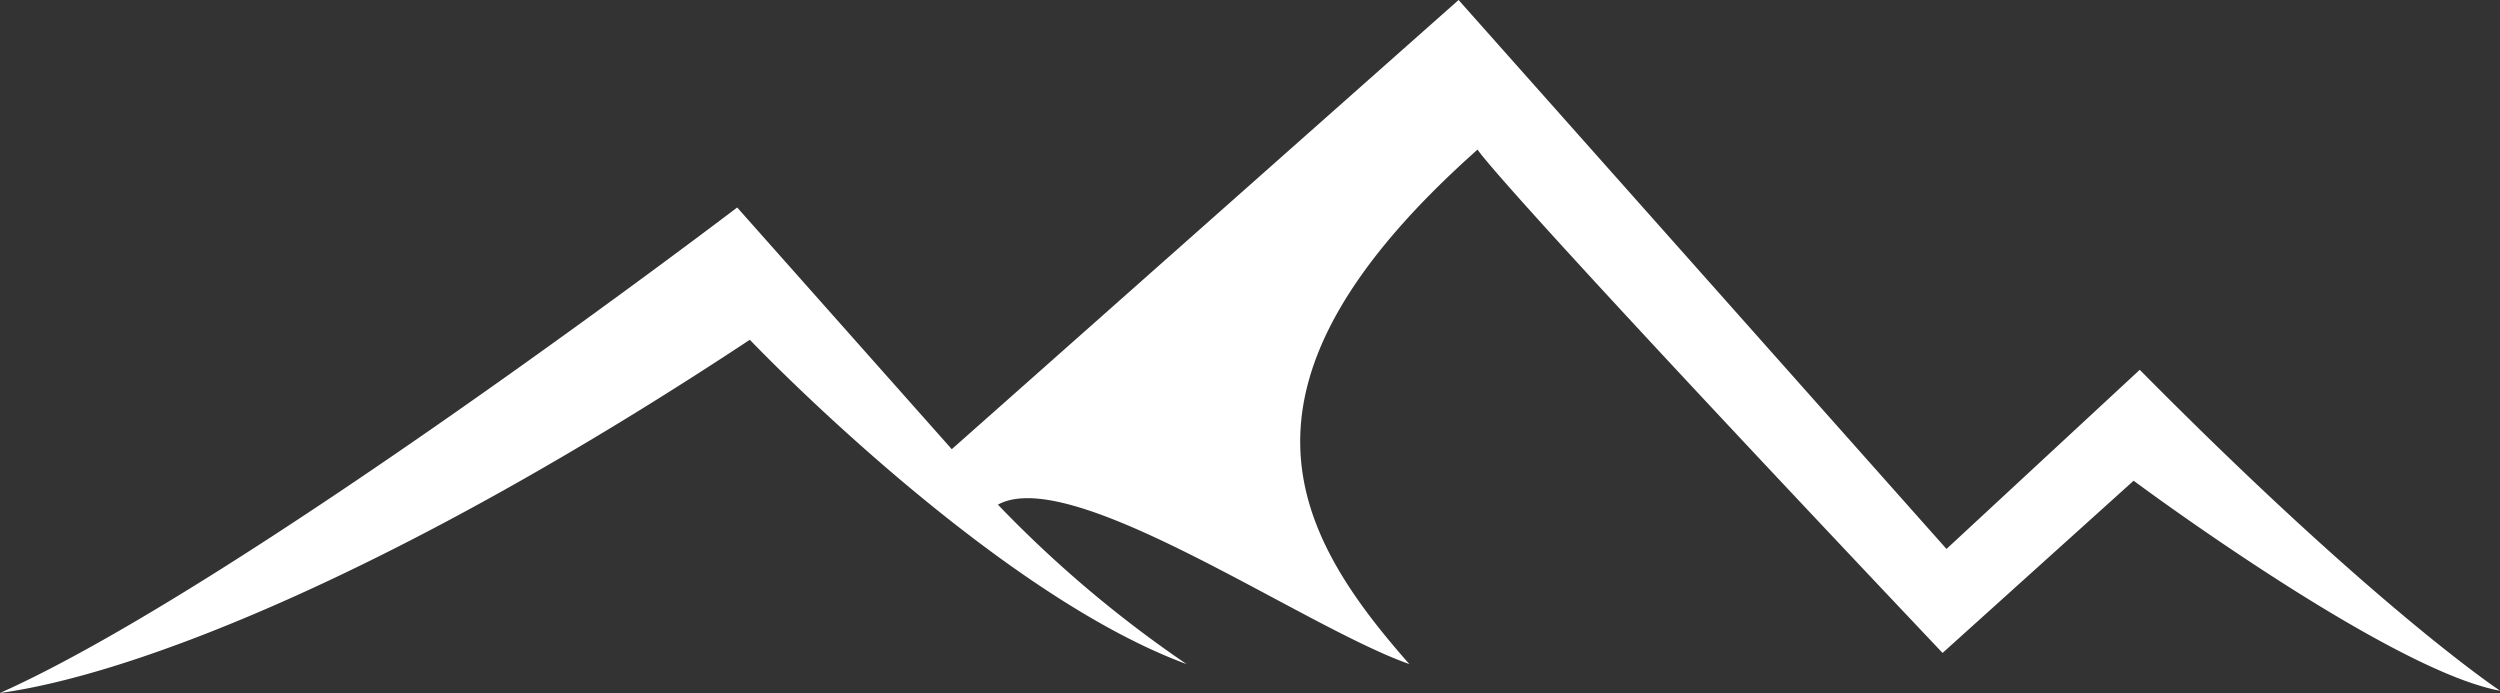 <svg xmlns="http://www.w3.org/2000/svg" width="118.139" height="32.747" viewBox="0 0 118.139 32.747">
  <rect x="0" y="0" width="118.139" height="32.747" fill="#333333" stroke="none"/>
  <path id="Path_628" data-name="Path 628" d="M6.517,32.747C17.89,27.67,41.353,9.805,41.353,9.805L51.494,21.227,75.443,0,98.5,25.941l9.133-8.466c11.186,11.311,17.028,15.166,17.028,15.166-5.268-.957-17.319-9.924-17.319-9.924l-9.028,8.138C76.62,7.929,76.342,7.067,76.342,7.067,63.9,18.122,67.507,25.029,73.116,31.381c-5.007-1.756-15.949-9.457-19.442-7.533a55.9,55.9,0,0,0,8.914,7.533C53.3,27.96,41.95,16.056,41.95,16.056,25.057,27.222,12.75,31.9,6.517,32.747" transform="translate(-6.517)" fill="#fff"/>
</svg>
